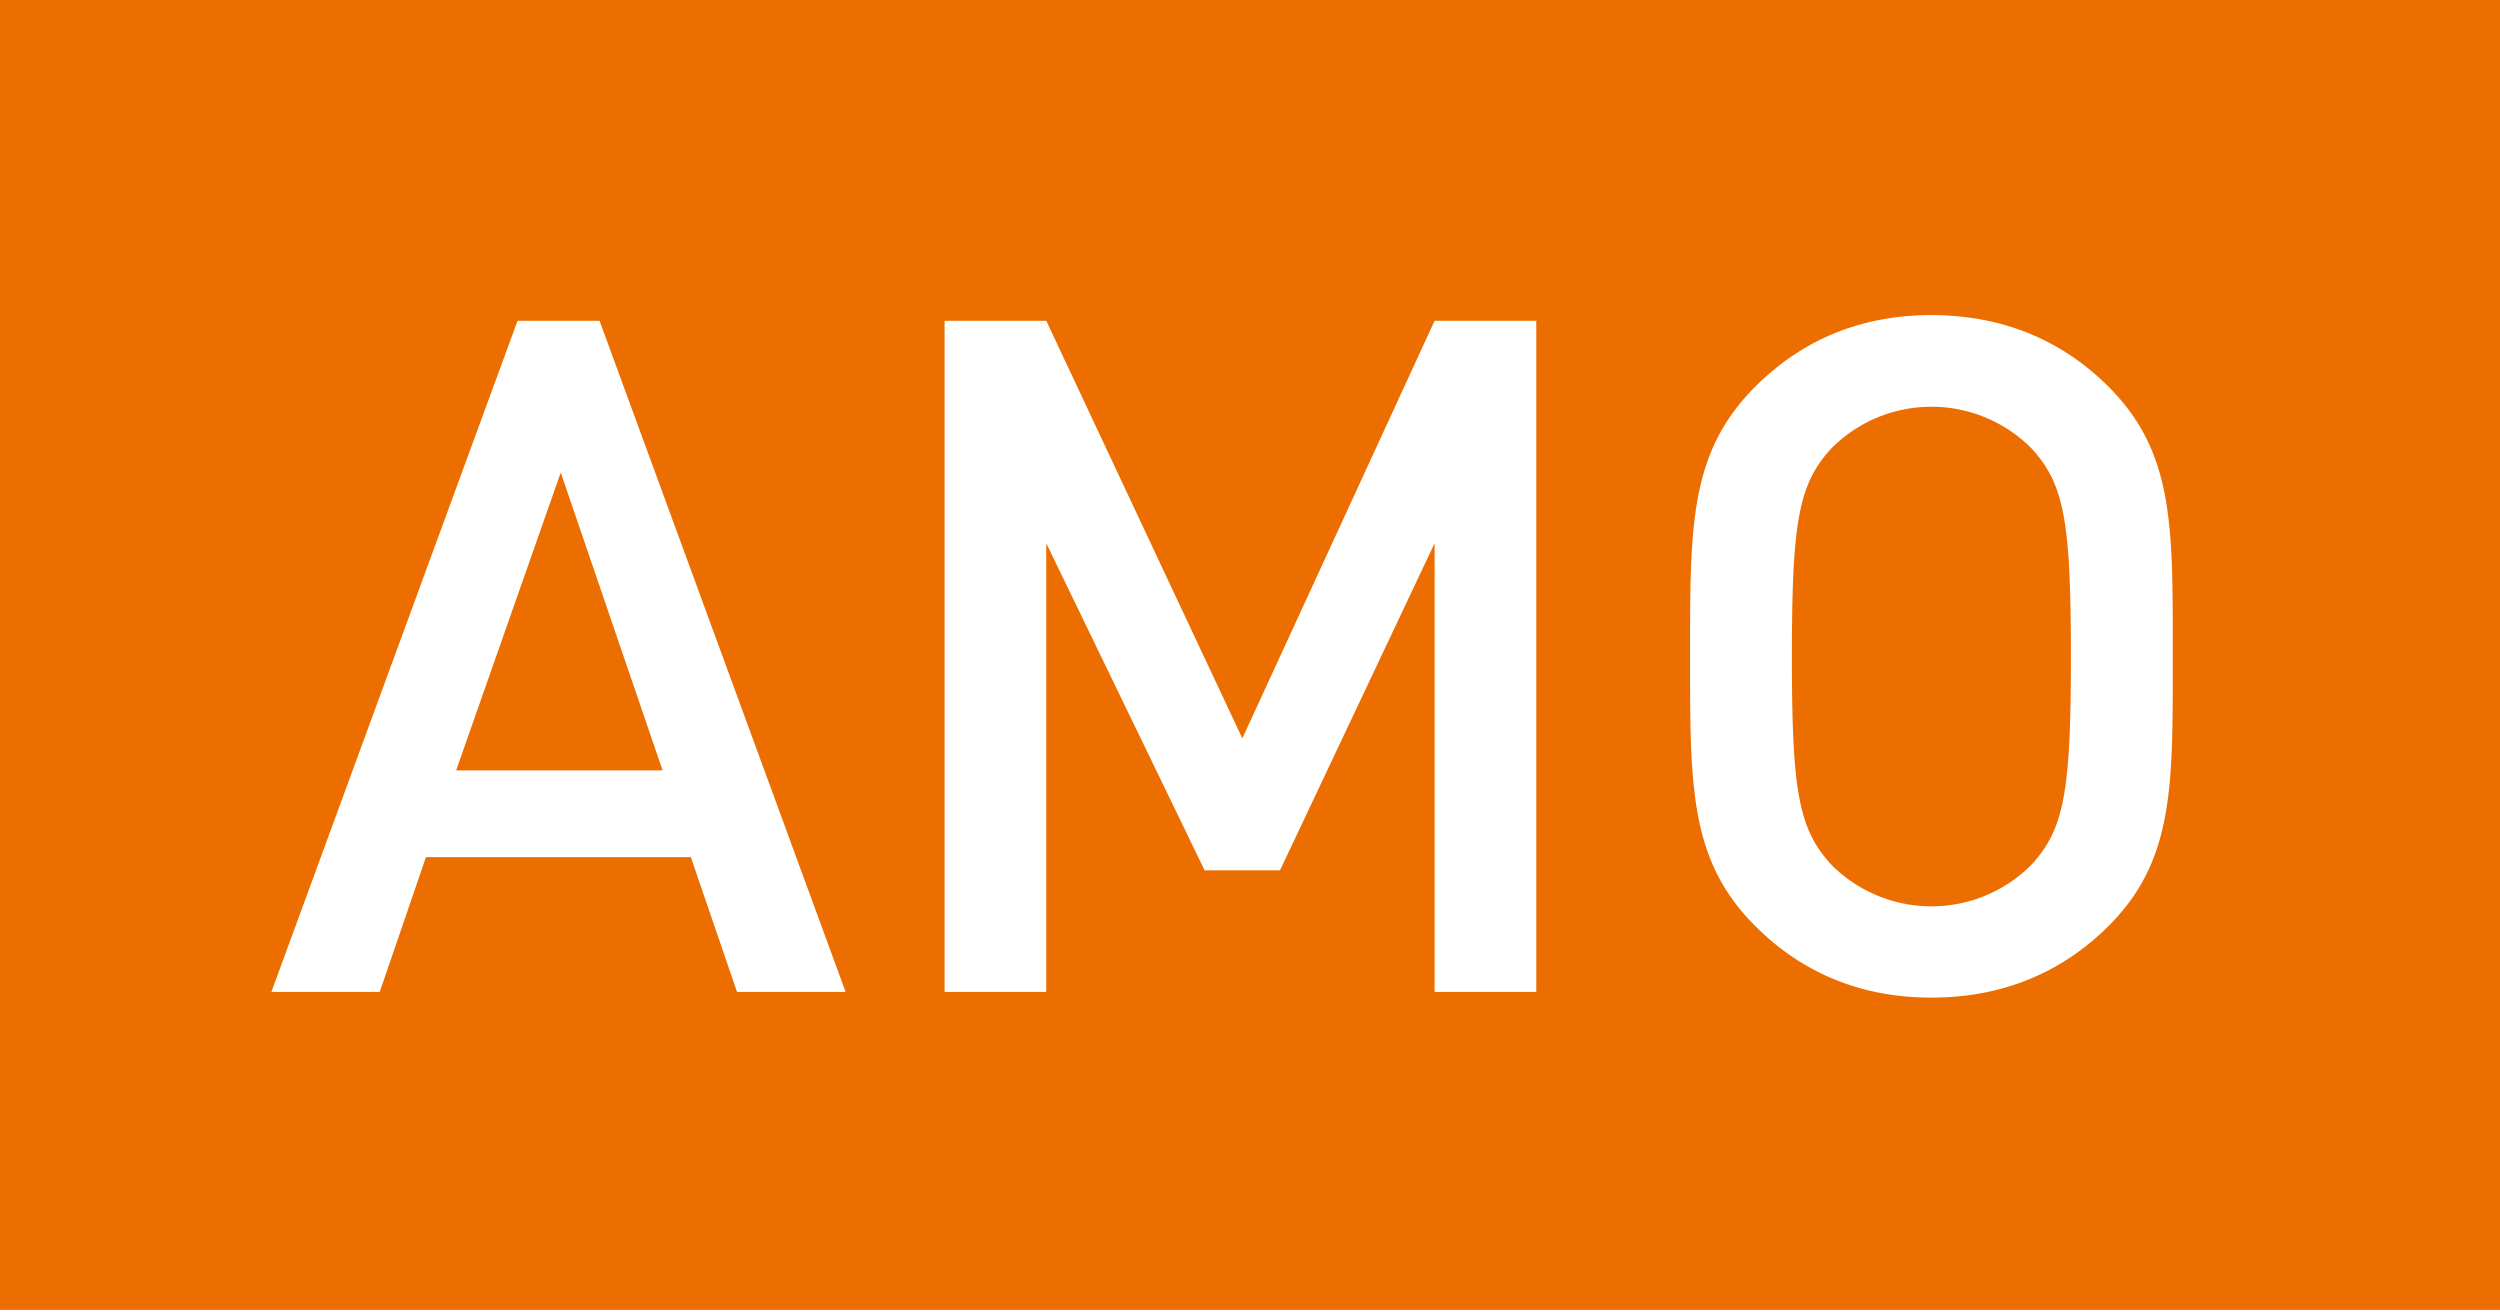 <svg xmlns="http://www.w3.org/2000/svg" id="Calque_1" data-name="Calque 1" viewBox="0 0 541.02 283.47" preserveAspectRatio="xMinYMin" width="38" height="20">
  <defs>
    <style>
      .cls-1 {
        fill: #ed6e00;
      }

      .cls-2 {
        isolation: isolate;
      }

      .cls-3 {
        fill: #fff;
      }
    </style>
  </defs>
  <rect class="cls-1" width="541.02" height="283.47"/>
  <g class="cls-2">
    <path class="cls-3" d="M159.5,214.66l-10-29.17H92.18l-10,29.17H58.73L112,69.42h17.75L183,214.66Zm-38.15-112.4L98.71,166.72h44.68Z"/>
    <path class="cls-3" d="M310.46,214.66v-97.1L277,188.35H260.69l-34.27-70.79v97.1h-22V69.42h22l42.43,90.37,41.61-90.37h22V214.66Z"/>
    <path class="cls-3" d="M456.32,200.38c-10,10-22.84,15.51-38.35,15.51s-28.15-5.51-38.14-15.51C365.55,186.1,365.75,170,365.75,142S365.55,98,379.83,83.7c10-10,22.64-15.51,38.14-15.51s28.36,5.51,38.35,15.51C470.6,98,470.2,114.09,470.2,142S470.6,186.1,456.32,200.38ZM439.6,97a30.53,30.53,0,0,0-43.25,0c-7.14,7.75-8.57,15.91-8.57,45.08s1.43,37.33,8.57,45.08a30.53,30.53,0,0,0,43.25,0c7.14-7.75,8.56-15.91,8.56-45.08S446.74,104.71,439.6,97Z"/>
  </g>
</svg>
